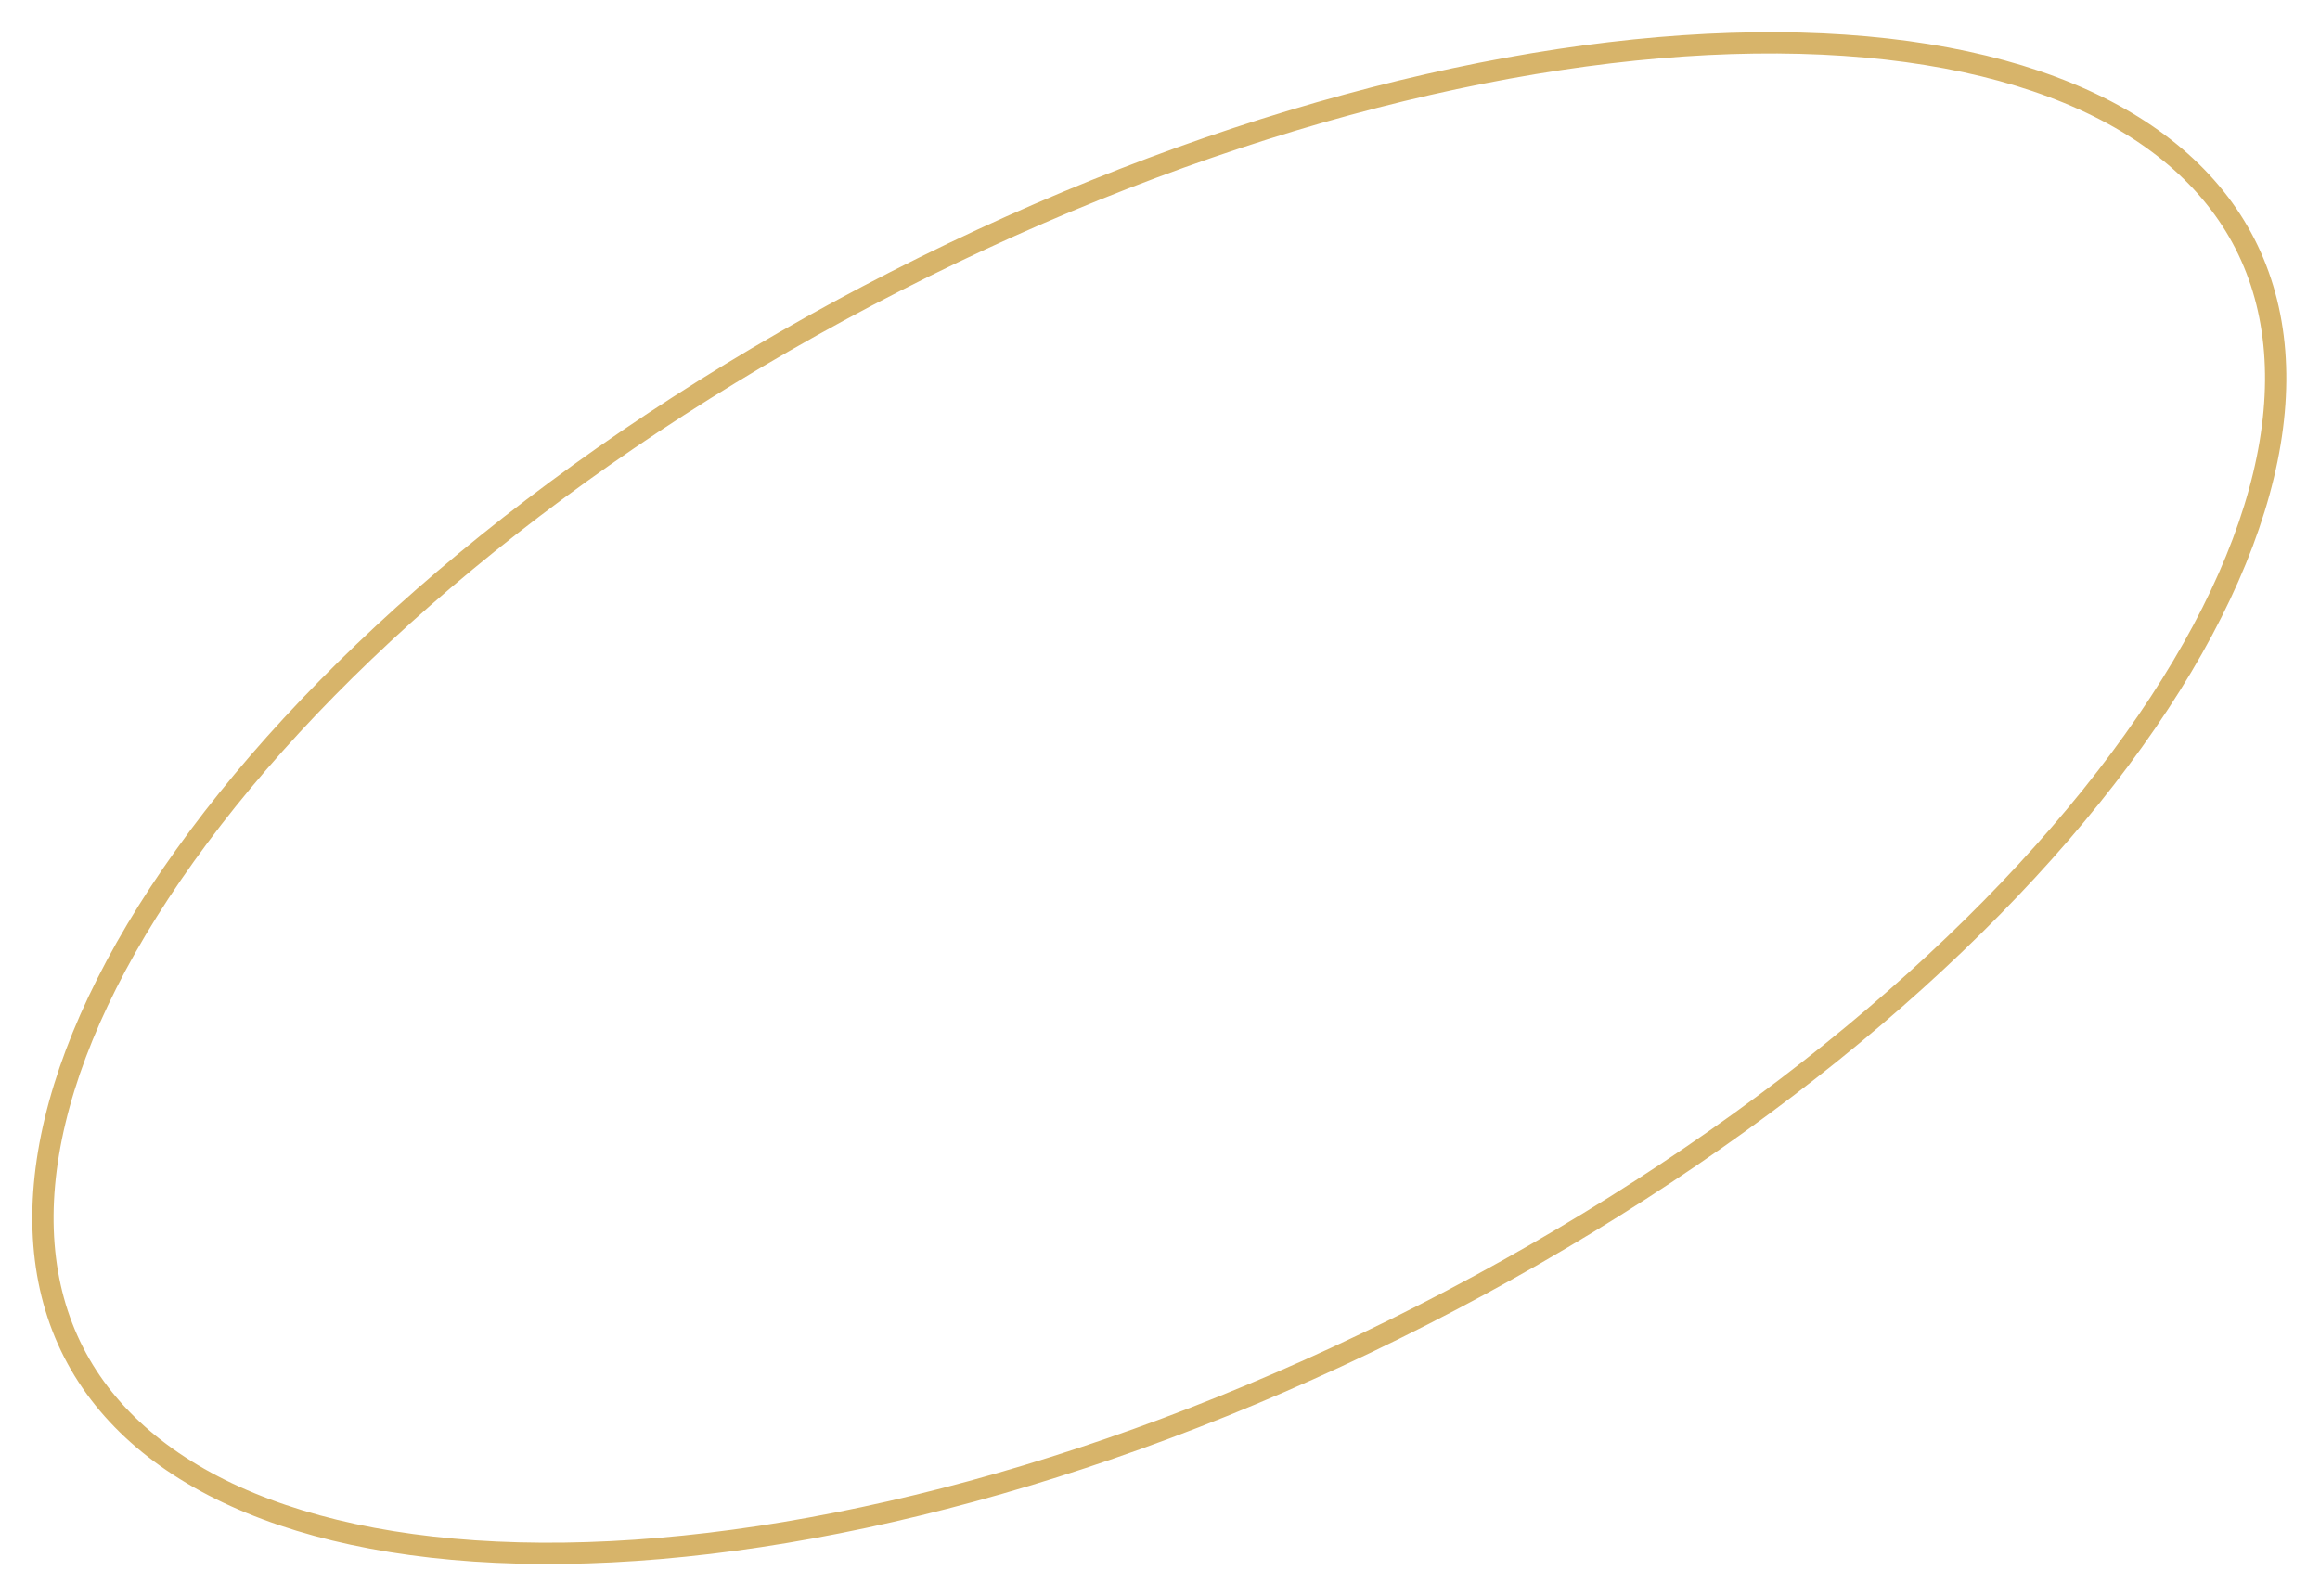 <?xml version="1.0" encoding="UTF-8"?> <svg xmlns="http://www.w3.org/2000/svg" width="109" height="75" viewBox="0 0 109 75" fill="none"> <path d="M105.478 11.462C108.614 17.605 106.613 26.263 99.602 35.676C92.676 44.975 81.228 54.448 66.862 61.781C52.495 69.114 38.108 72.829 26.514 72.983C14.778 73.139 6.593 69.681 3.457 63.538C0.321 57.394 2.322 48.737 9.333 39.324C16.259 30.025 27.707 20.552 42.073 13.219C56.44 5.886 70.827 2.171 82.421 2.017C94.157 1.861 102.342 5.318 105.478 11.462Z" stroke="#D7B46A"></path> </svg> 